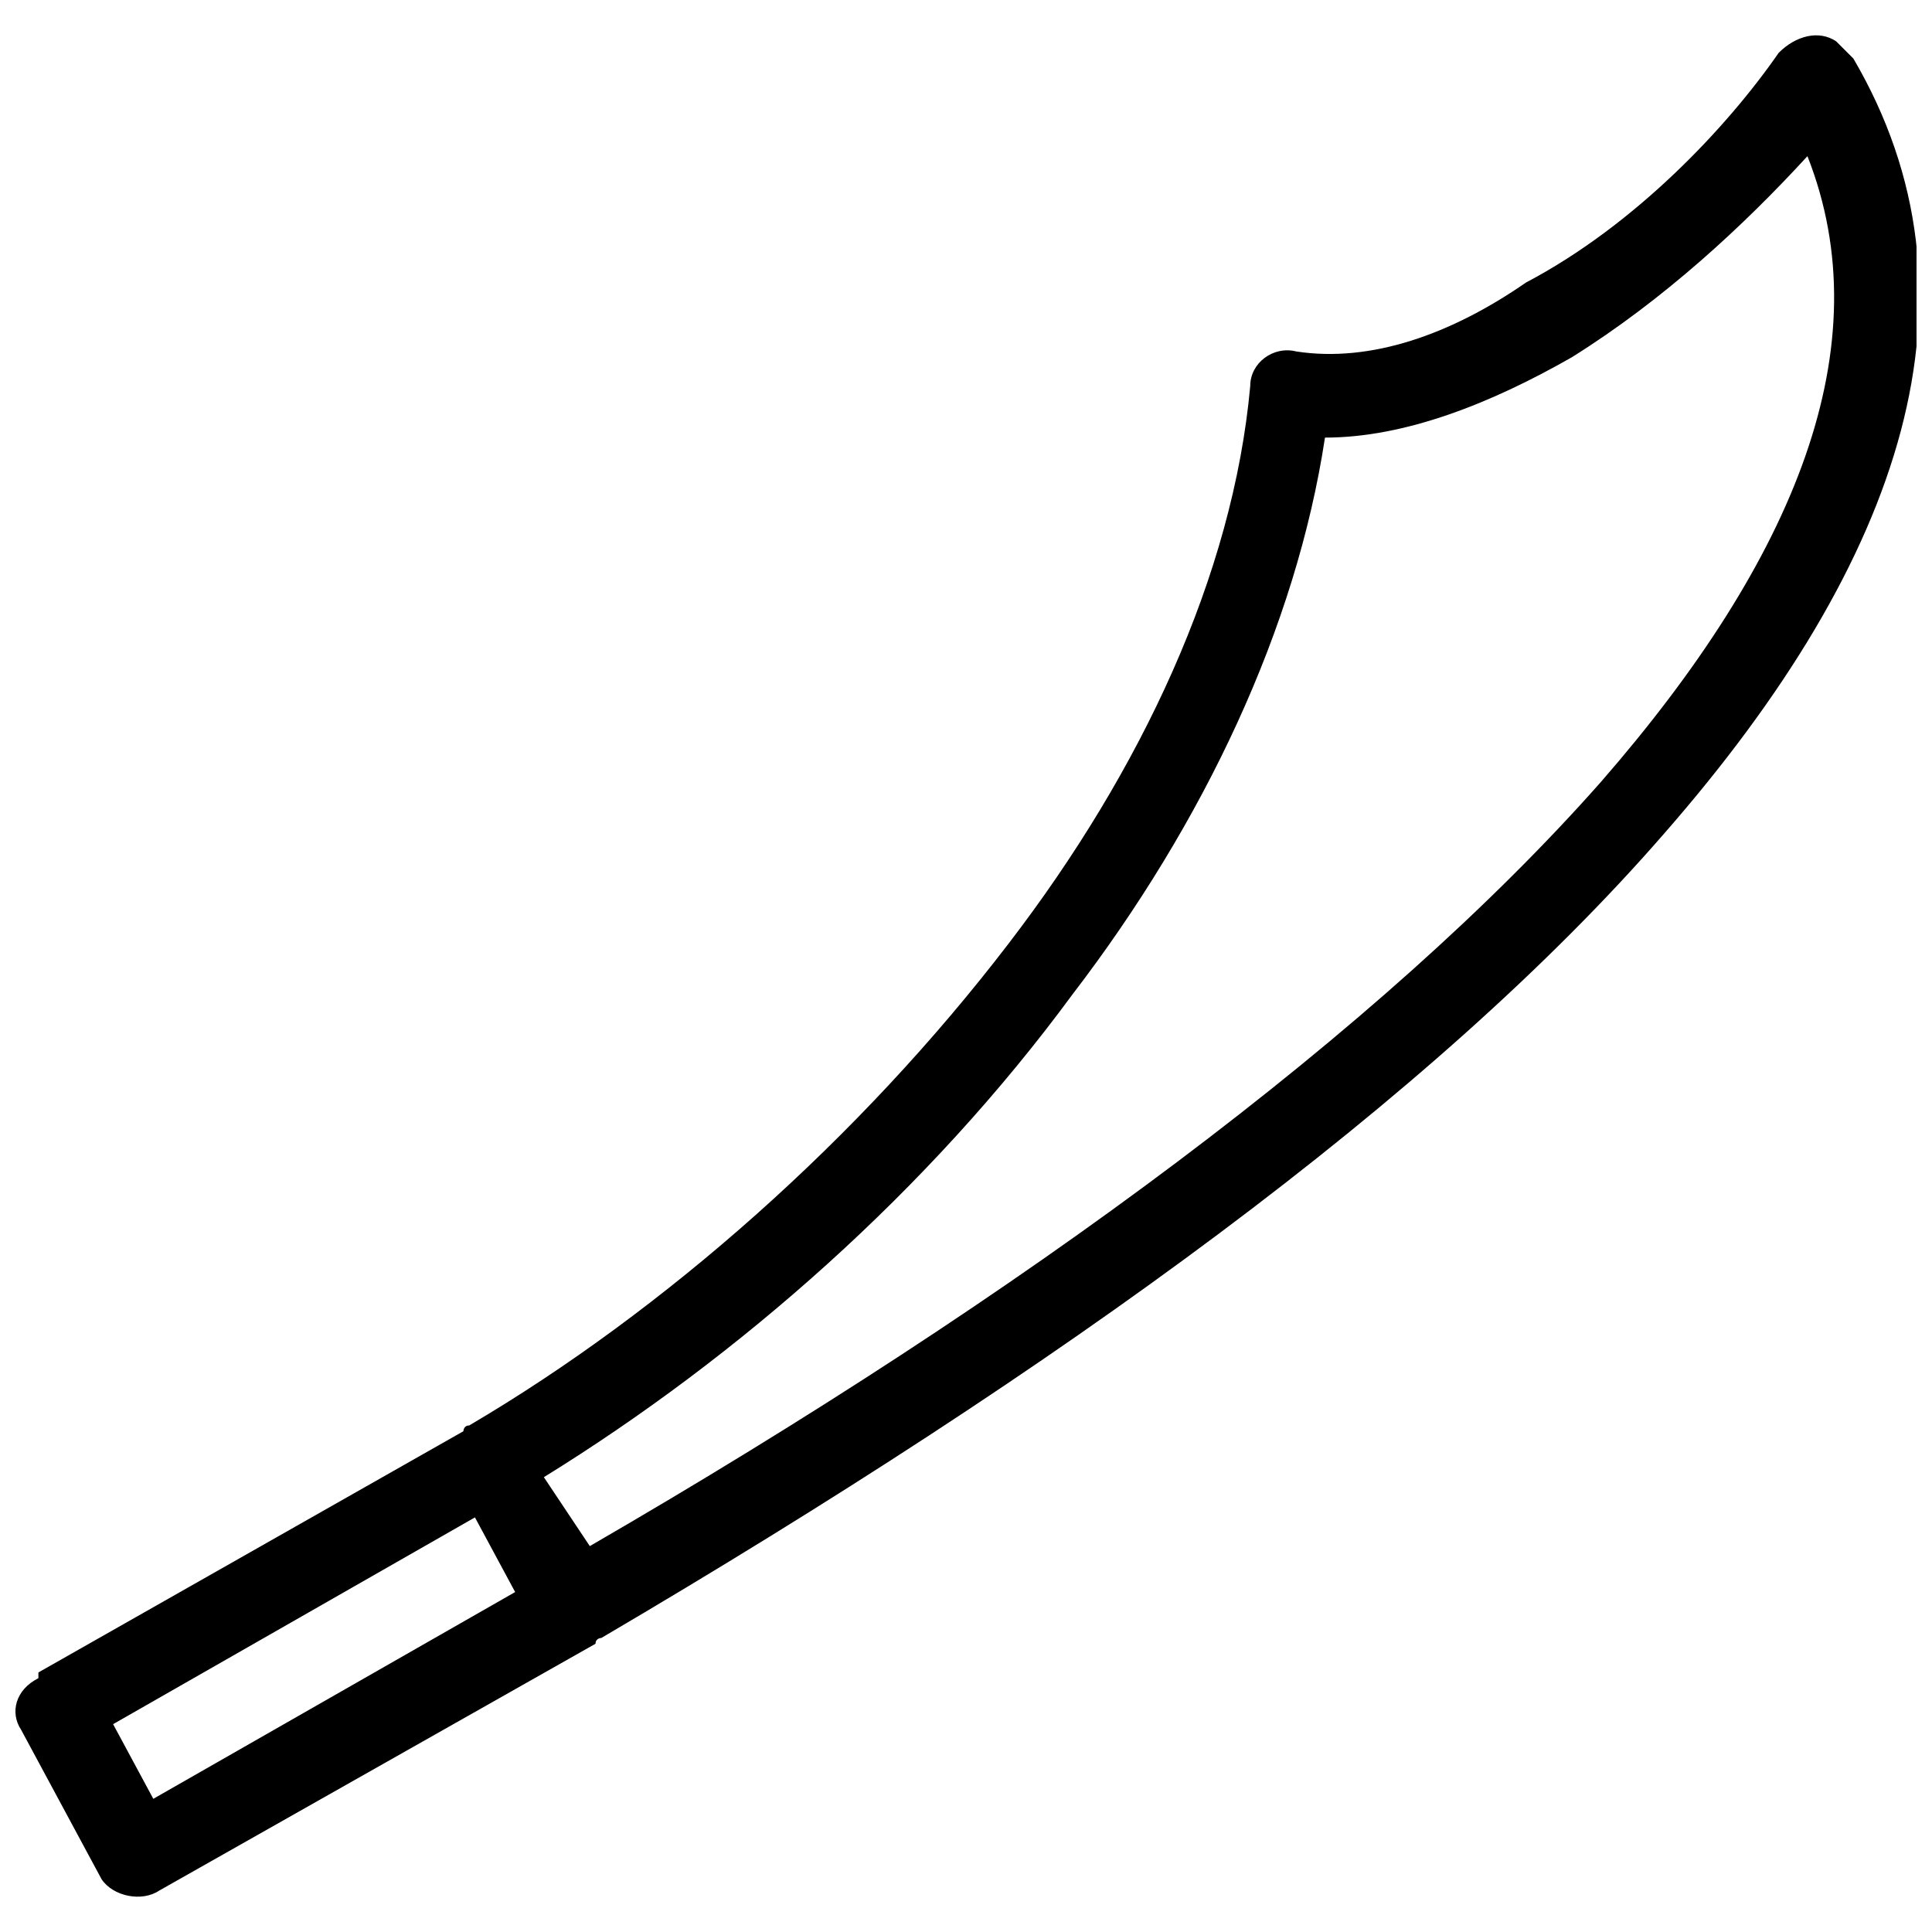 <?xml version="1.0" encoding="UTF-8"?>
<!-- Uploaded to: ICON Repo, www.svgrepo.com, Generator: ICON Repo Mixer Tools -->
<svg width="800px" height="800px" version="1.1" viewBox="144 144 512 512" xmlns="http://www.w3.org/2000/svg">
 <defs>
  <clipPath id="a">
   <path d="m148.09 153h503.81v494h-503.81z"/>
  </clipPath>
 </defs>
 <g clip-path="url(#a)">
  <path d="m487.52 237.14c19.785 3.043 41.098-4.566 60.883-18.266 28.918-15.223 53.273-41.098 66.973-60.883 4.566-4.566 10.656-6.09 15.223-3.043 1.523 1.523 3.043 3.043 4.566 4.566 36.531 62.406 13.699 132.42-50.23 205.48-60.883 70.016-159.82 141.55-281.59 213.09 0 0-1.523 0-1.523 1.523l-115.68 65.449c-4.566 3.043-12.176 1.523-15.223-3.043l-21.309-39.574c-3.043-4.566-1.523-10.656 4.566-13.699v-1.523l112.63-63.926s0-1.523 1.523-1.523c51.75-30.441 103.5-76.105 143.07-127.86 35.008-45.664 59.359-97.414 63.926-147.64 0-6.09 6.09-10.656 12.176-9.133zm-207 328.77-10.656-19.785-95.891 54.797 10.656 19.785zm280.06-327.25c-21.309 12.176-44.141 21.309-65.449 21.309-7.609 50.23-31.965 101.98-66.973 147.64-38.051 51.75-88.281 95.891-140.03 127.86l12.176 18.266c115.68-66.973 210.05-136.99 267.89-202.44 51.75-59.359 74.582-115.68 54.797-165.91-16.742 18.266-38.051 38.051-62.406 53.273z"/>
 </g>
</svg>